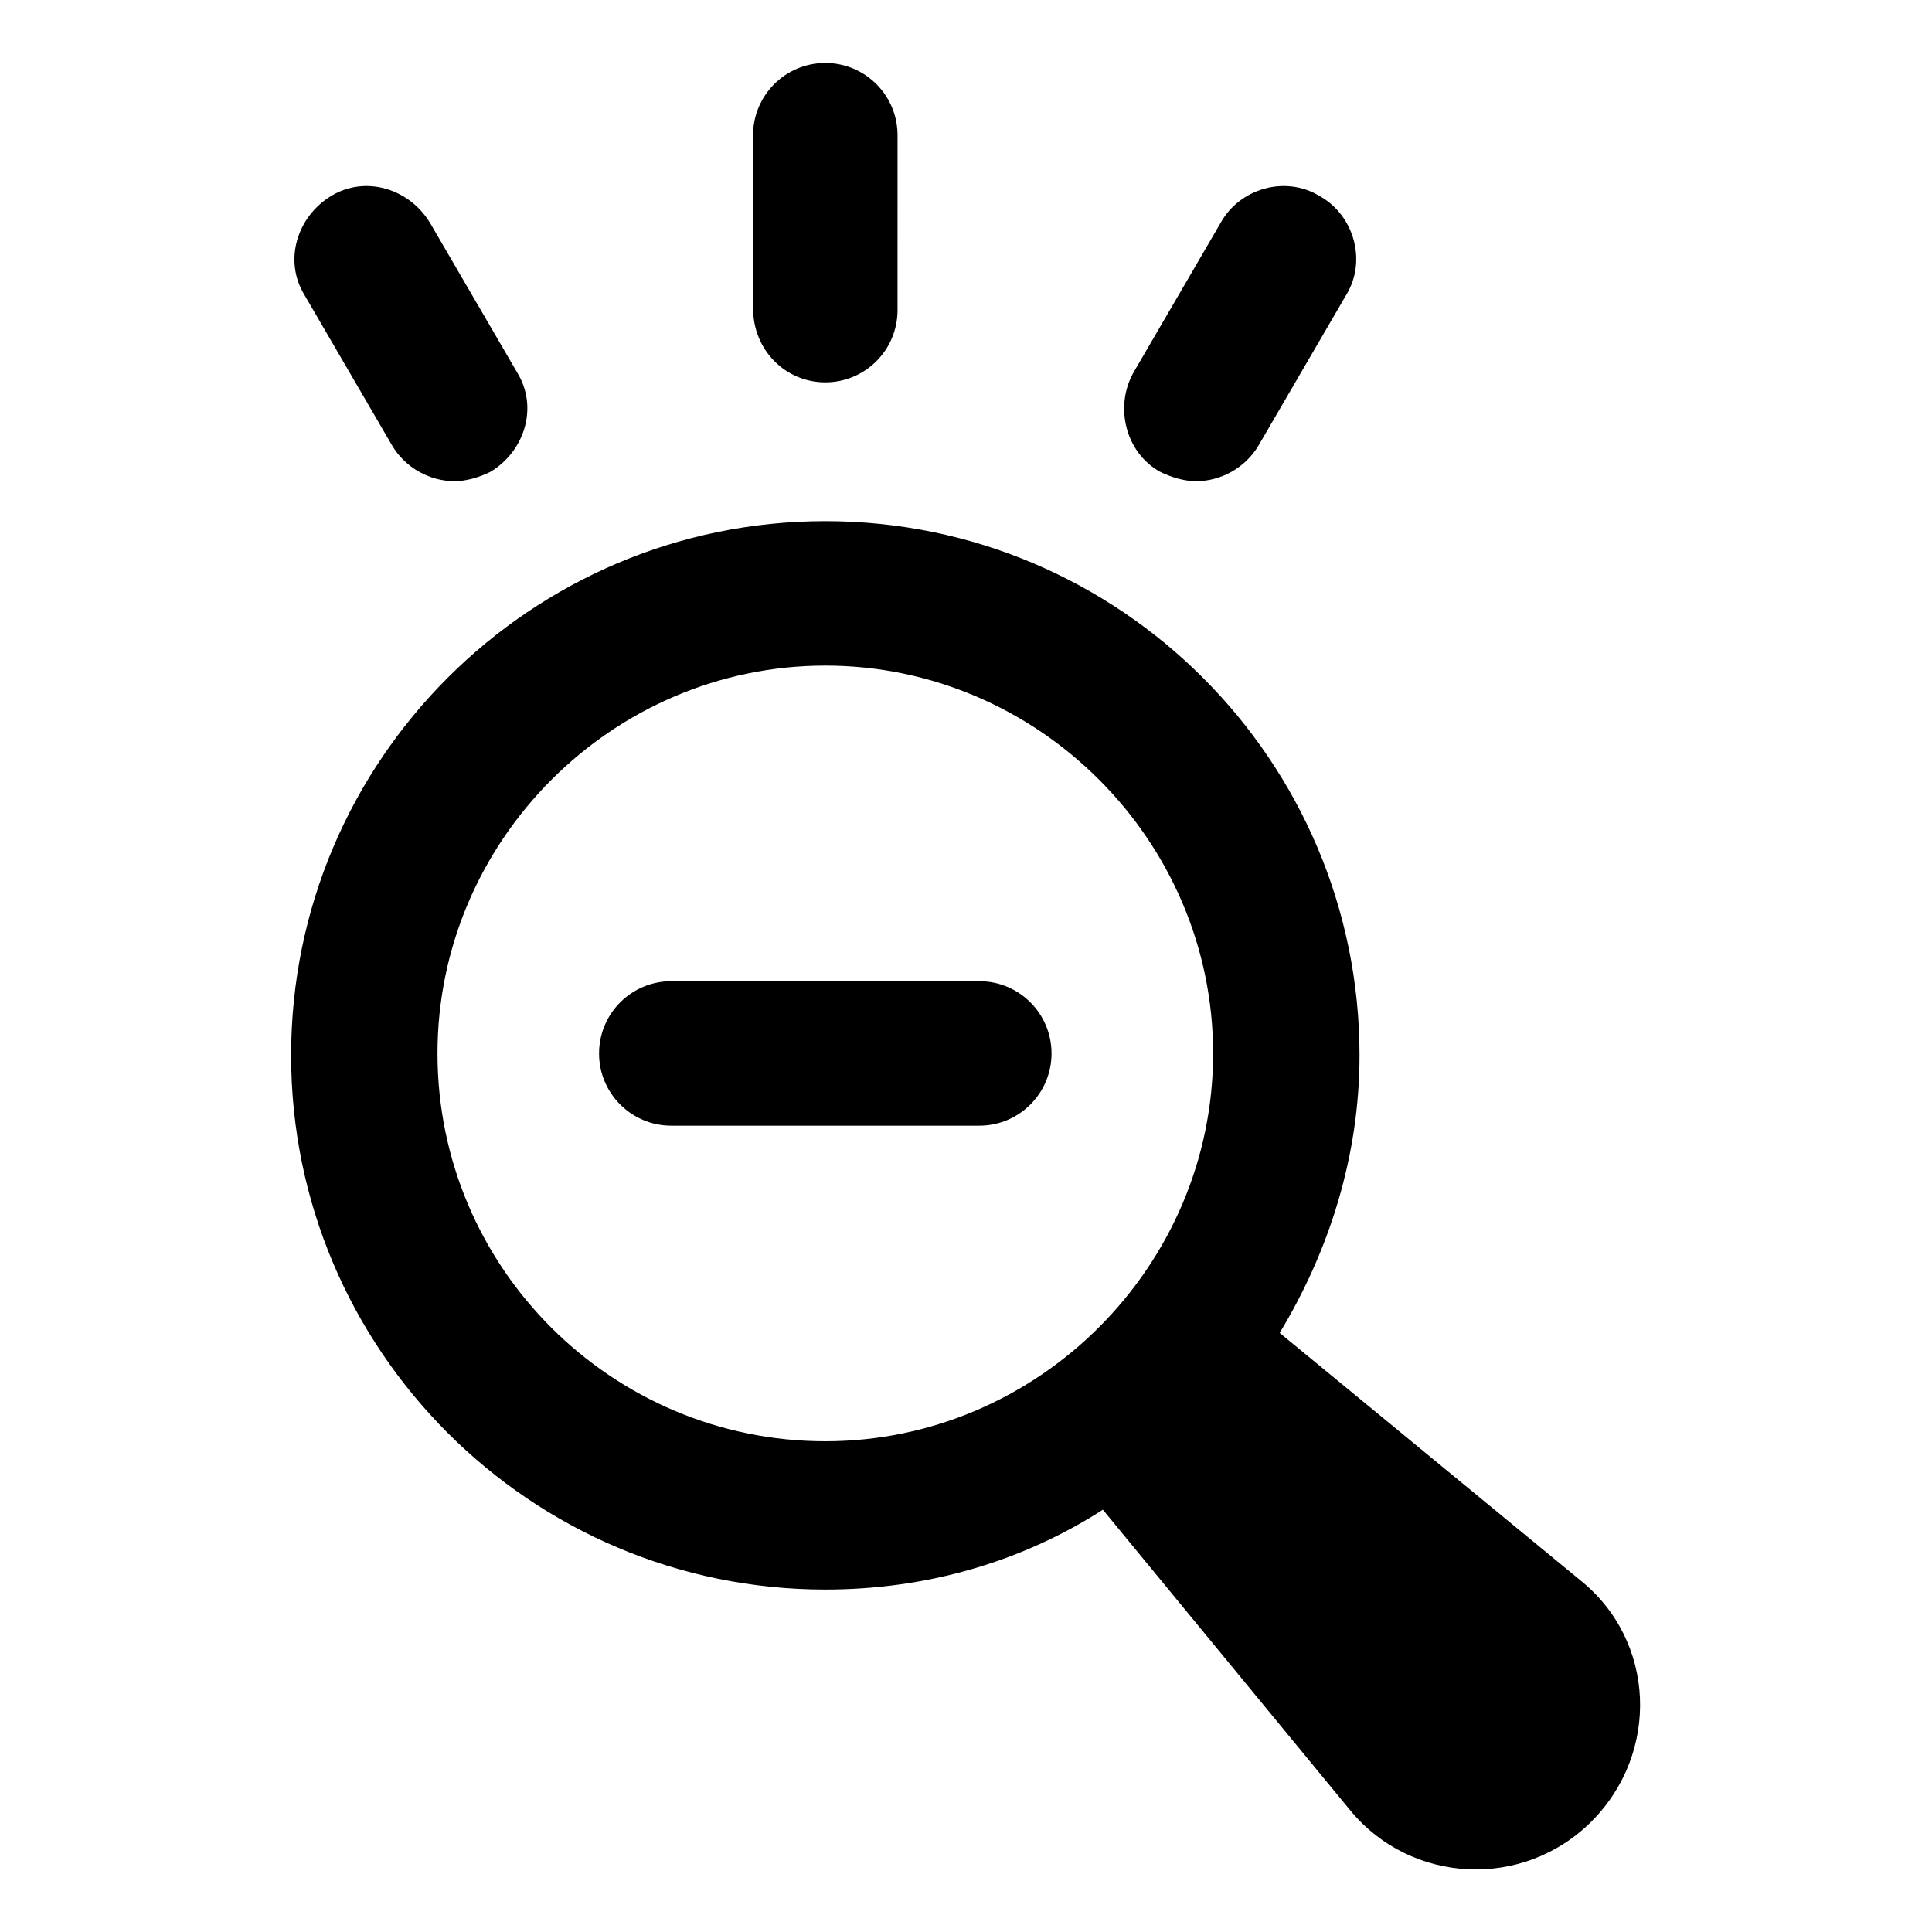 <?xml version="1.0" encoding="UTF-8"?>
<!-- Uploaded to: SVG Repo, www.svgrepo.com, Generator: SVG Repo Mixer Tools -->
<svg fill="#000000" width="800px" height="800px" version="1.1" viewBox="144 144 512 512" xmlns="http://www.w3.org/2000/svg">
 <g>
  <path d="m562.73 562.73-79.602-65.496c13.098-21.664 21.16-46.855 21.16-73.555 0-78.09-63.48-141.57-141.57-141.57s-141.57 63.48-141.57 141.57c0 78.09 63.48 141.57 141.57 141.57 27.207 0 52.395-7.559 73.555-21.16l65.496 79.602c16.121 19.648 45.848 21.16 63.984 3.023 18.137-18.141 17.129-47.863-3.023-63.984zm-302.79-139.56c0-56.426 46.352-102.78 102.78-102.78 56.426 0.004 102.77 46.352 102.77 102.78 0 56.43-46.348 102.78-102.78 102.78-56.426 0-102.77-45.844-102.77-102.78z"/>
  <path d="m362.71 245.33c10.578 0 19.145-8.566 19.145-19.145l0.004-46.352c0-10.578-8.566-19.145-19.145-19.145s-19.145 8.566-19.145 19.145v45.848c-0.004 11.086 8.562 19.648 19.141 19.648z"/>
  <path d="m451.39 269.01c3.023 1.512 6.551 2.519 9.574 2.519 6.551 0 13.098-3.527 16.625-9.574l23.176-39.801c5.543-9.07 2.016-21.16-7.055-26.199-9.07-5.543-21.16-2.016-26.199 7.055l-23.176 39.801c-5.035 9.07-2.012 21.16 7.055 26.199z"/>
  <path d="m247.85 261.95c3.527 6.047 10.078 9.574 16.625 9.574 3.023 0 6.551-1.008 9.574-2.519 9.07-5.543 12.594-17.129 7.055-26.199l-23.176-39.801c-5.543-9.07-17.129-12.594-26.199-7.055-9.07 5.543-12.594 17.129-7.055 26.199z"/>
  <path d="m403.52 404.03h-81.617c-10.578 0-19.145 8.566-19.145 19.145s8.566 19.145 19.145 19.145h81.617c10.578 0 19.145-8.566 19.145-19.145 0.004-10.578-8.562-19.145-19.145-19.145z"/>
 </g>
</svg>